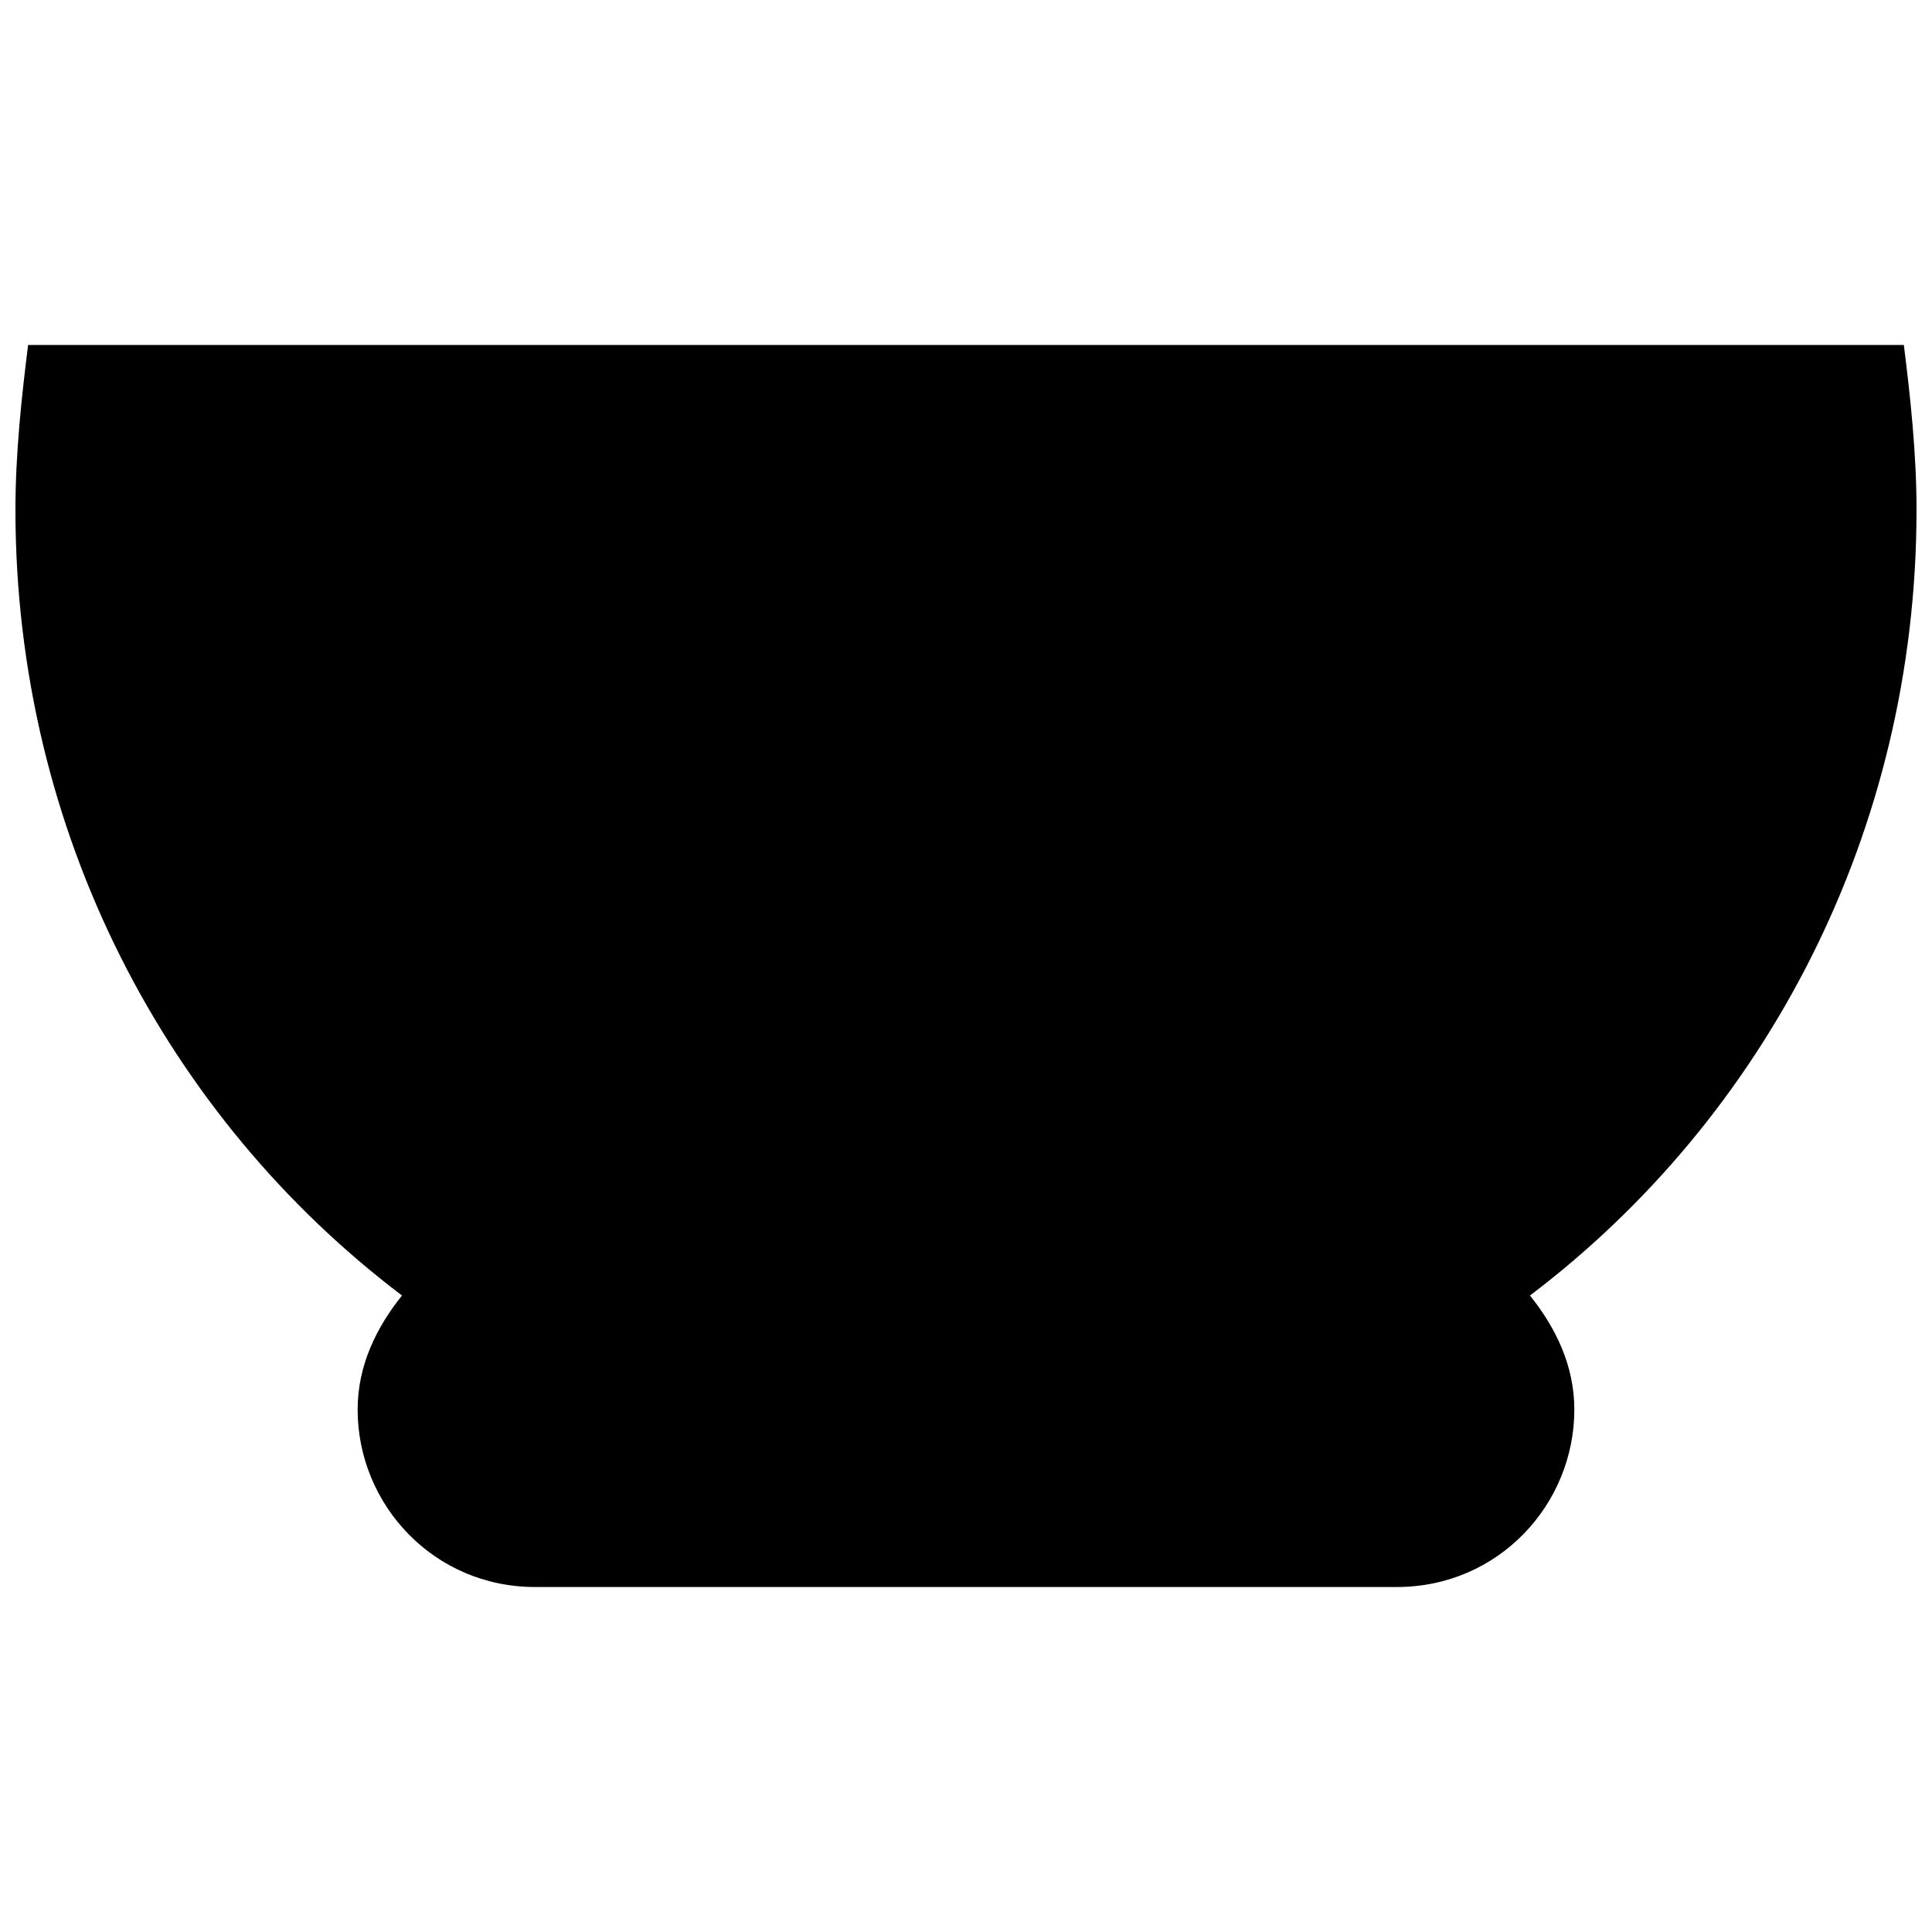 <?xml version="1.0" encoding="UTF-8"?>
<!-- Uploaded to: ICON Repo, www.svgrepo.com, Generator: ICON Repo Mixer Tools -->
<svg width="800px" height="800px" version="1.1" viewBox="144 144 512 512" xmlns="http://www.w3.org/2000/svg">
 <defs>
  <clipPath id="a">
   <path d="m148.09 235h503.81v330h-503.81z"/>
  </clipPath>
 </defs>
 <g clip-path="url(#a)">
  <path d="m549.46 487.32c6.719 8.398 11.754 18.473 11.754 30.23 0 25.191-20.152 47.023-47.023 47.023h-228.39c-26.871 0-47.023-21.832-47.023-47.023 0-11.754 5.039-21.832 11.754-30.23-62.137-47.023-102.44-122.59-102.44-208.24 0-15.113 1.68-30.23 3.359-43.664h497.09c1.68 13.434 3.359 28.551 3.359 43.664 0 85.648-40.305 161.22-102.44 208.24z" fill-rule="evenodd"/>
 </g>
</svg>